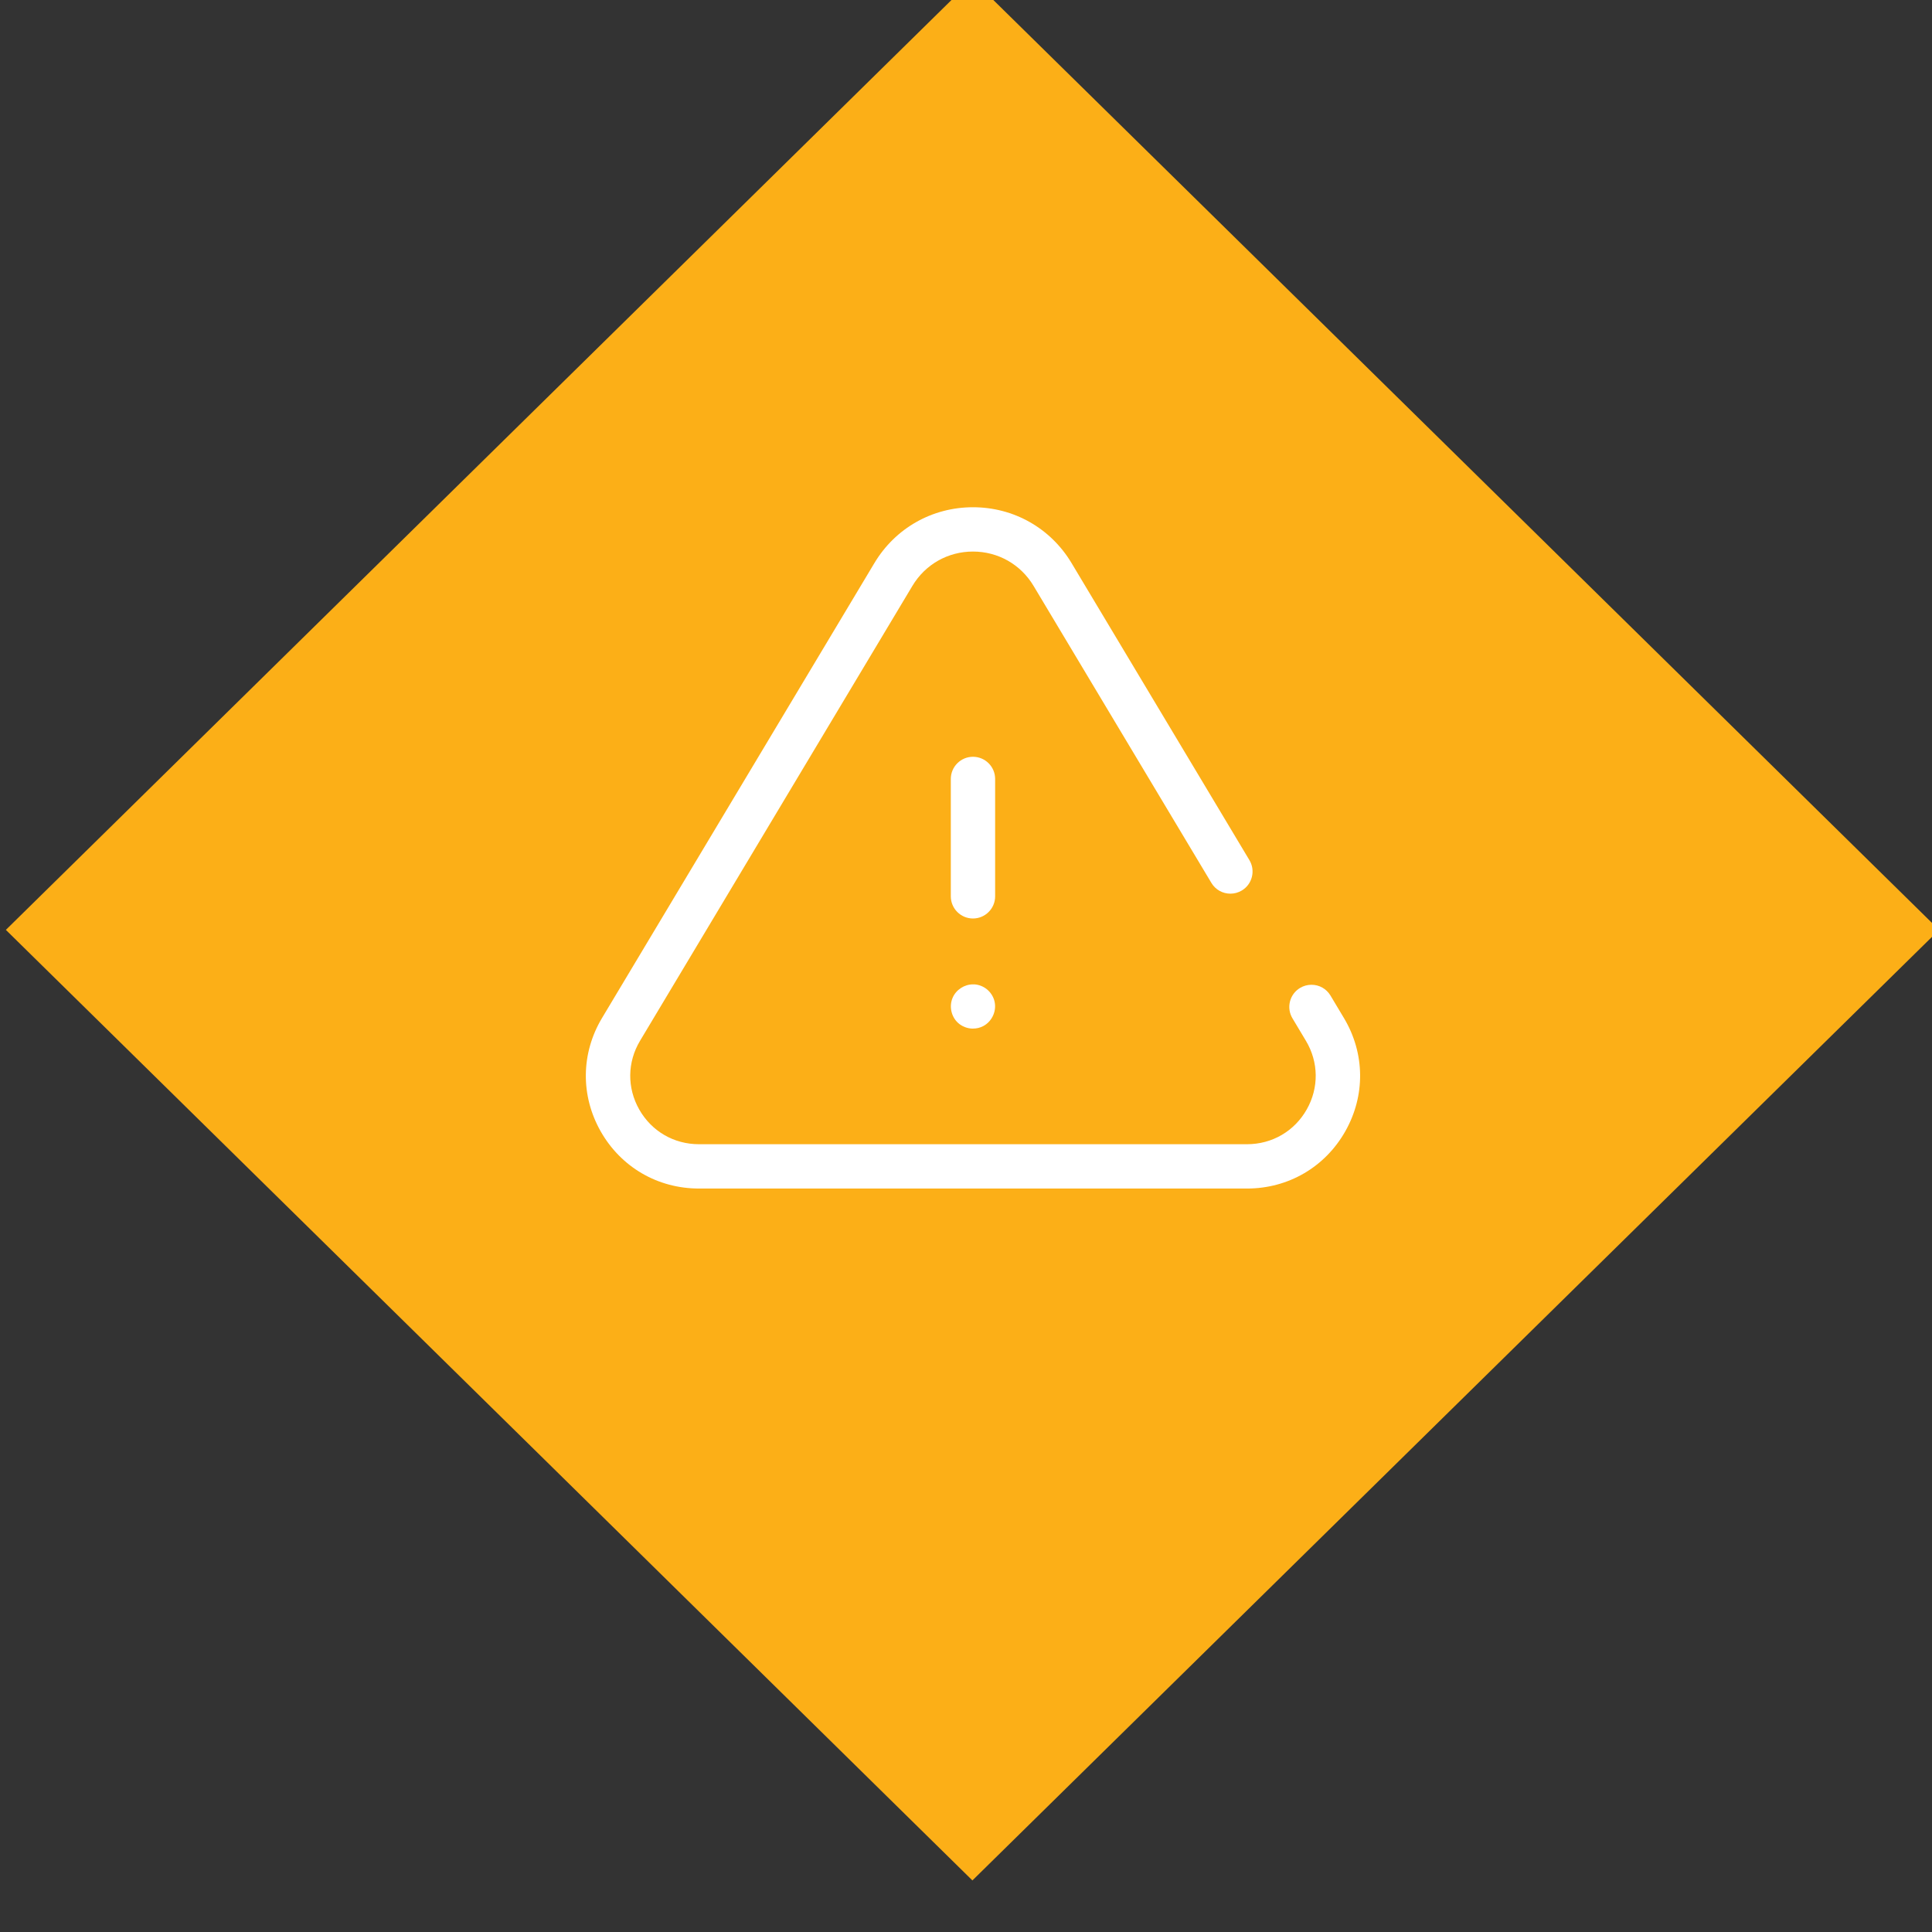 <?xml version="1.0" encoding="UTF-8" standalone="no"?>
<!-- Created with Inkscape (http://www.inkscape.org/) -->

<svg
   width="240"
   height="240"
   viewBox="0 0 63.5 63.5"
   version="1.1"
   id="svg15152"
   xmlns="http://www.w3.org/2000/svg"
   xmlns:svg="http://www.w3.org/2000/svg">
  <rect x="0" y="0" width="63.5" height="63.5" fill="#333333" stroke="none"/>
  <defs
     id="defs15149">
    <clipPath
       clipPathUnits="userSpaceOnUse"
       id="clipPath2150">
      <path
         d="m 262,5373 h 72.096 v -72.095 H 262 Z"
         clip-rule="evenodd"
         id="path2148" />
    </clipPath>
    <clipPath
       clipPathUnits="userSpaceOnUse"
       id="clipPath2158">
      <path
         d="M 0,0 H 1920 V 8275 H 0 Z"
         id="path2156" />
    </clipPath>
    <clipPath
       clipPathUnits="userSpaceOnUse"
       id="clipPath2166">
      <path
         d="m 261,5300 h 74 v 73 h -74 z"
         id="path2164" />
    </clipPath>
    <clipPath
       clipPathUnits="userSpaceOnUse"
       id="clipPath2170">
      <path
         d="m 319.447,5349.545 c -0.823,0 -1.567,0.488 -1.894,1.243 -1.731,3.987 -5.657,6.564 -10.002,6.564 -1.138,0 -2.064,0.926 -2.064,2.064 0,1.138 0.926,2.063 2.064,2.063 5.991,0 11.403,-3.551 13.788,-9.048 0.453,-1.044 -0.028,-2.262 -1.072,-2.715 -0.261,-0.114 -0.537,-0.171 -0.82,-0.171 z m -32.266,-21.244 c -11.635,-9.145 -15.114,-12.102 -15.983,-12.971 l -3.991,-3.991 c -0.698,-0.698 -1.082,-1.626 -1.082,-2.614 0,-0.988 0.384,-1.917 1.082,-2.614 0.697,-0.697 1.625,-1.082 2.613,-1.082 0.989,0 1.917,0.385 2.614,1.082 l 3.992,3.991 c 0.868,0.868 3.813,4.356 12.916,16.038 l 0.455,0.583 -0.535,0.51 c -0.33,0.314 -0.66,0.646 -0.984,0.988 l -0.512,0.54 z m -17.361,-27.396 c -2.092,0 -4.057,0.812 -5.532,2.287 -3.051,3.051 -3.051,8.015 0,11.065 l 3.991,3.992 c 0.516,0.515 2.084,2.083 16.409,13.343 l 0.57,0.448 -0.378,0.619 c -2.535,4.15 -3.875,8.92 -3.875,13.796 0,14.637 11.909,26.545 26.546,26.545 14.636,0 26.545,-11.908 26.545,-26.545 0,-4.794 -1.292,-9.492 -3.736,-13.587 -0.377,-0.63 -1.04,-1.006 -1.775,-1.006 v 0 c -0.37,0 -0.735,0.101 -1.055,0.292 -0.474,0.283 -0.809,0.733 -0.944,1.267 -0.134,0.534 -0.053,1.09 0.229,1.563 2.063,3.456 3.153,7.422 3.153,11.471 0,12.361 -10.056,22.417 -22.417,22.417 -12.362,0 -22.418,-10.056 -22.418,-22.417 0,-12.361 10.056,-22.418 22.418,-22.418 3.369,0 6.608,0.729 9.625,2.165 0.28,0.134 0.578,0.202 0.885,0.202 0.793,0 1.525,-0.462 1.865,-1.177 0.237,-0.498 0.266,-1.058 0.082,-1.578 -0.184,-0.519 -0.56,-0.936 -1.058,-1.173 -3.575,-1.703 -7.411,-2.566 -11.399,-2.566 -4.902,0 -9.694,1.353 -13.86,3.914 l -0.622,0.383 -0.449,-0.576 c -11.191,-14.362 -12.76,-15.932 -13.276,-16.447 l -3.991,-3.992 c -1.476,-1.475 -3.44,-2.287 -5.533,-2.287 z"
         clip-rule="evenodd"
         id="path2168" />
    </clipPath>
    <clipPath
       clipPathUnits="userSpaceOnUse"
       id="clipPath2174">
      <path
         d="m 262,5300 h 73 v 73 h -73 z"
         id="path2172" />
    </clipPath>
    <clipPath
       clipPathUnits="userSpaceOnUse"
       id="clipPath2132">
      <path
         d="M 297.993,5425 208,5336.504 297.993,5248 388,5336.504 Z"
         clip-rule="evenodd"
         id="path2130" />
    </clipPath>
    <clipPath
       clipPathUnits="userSpaceOnUse"
       id="clipPath2140">
      <path
         d="M 0,0 H 1920 V 8275 H 0 Z"
         id="path2138" />
    </clipPath>
    <clipPath
       clipPathUnits="userSpaceOnUse"
       id="clipPath2766">
      <path
         d="m 924,5375.856 h 72.092 v -63.434 H 924 Z"
         clip-rule="evenodd"
         id="path2764" />
    </clipPath>
    <clipPath
       clipPathUnits="userSpaceOnUse"
       id="clipPath2774">
      <path
         d="M 0,0 H 1920 V 8275 H 0 Z"
         id="path2772" />
    </clipPath>
    <clipPath
       clipPathUnits="userSpaceOnUse"
       id="clipPath2782">
      <path
         d="m 923,5312 h 74 v 64 h -74 z"
         id="path2780" />
    </clipPath>
    <clipPath
       clipPathUnits="userSpaceOnUse"
       id="clipPath2786">
      <path
         d="m 934.529,5312.422 c -3.838,0 -7.257,1.991 -9.148,5.326 -1.885,3.325 -1.838,7.27 0.126,10.55 l 25.357,42.354 c 1.951,3.259 5.384,5.204 9.182,5.204 3.798,0 7.231,-1.945 9.182,-5.204 l 16.556,-27.653 c 0.283,-0.473 0.365,-1.028 0.231,-1.562 -0.134,-0.535 -0.468,-0.985 -0.942,-1.268 -0.32,-0.192 -0.686,-0.293 -1.056,-0.293 -0.734,0 -1.397,0.375 -1.773,1.003 l -16.556,27.653 c -1.199,2.003 -3.308,3.198 -5.642,3.198 -2.334,0 -4.443,-1.195 -5.641,-3.198 l -25.358,-42.354 c -1.19,-1.988 -1.219,-4.38 -0.076,-6.396 1.148,-2.025 3.226,-3.234 5.558,-3.234 h 51.034 c 2.333,0 4.411,1.209 5.558,3.234 1.143,2.016 1.115,4.408 -0.076,6.396 l -1.253,2.093 c -0.283,0.473 -0.365,1.027 -0.231,1.562 0.134,0.534 0.469,0.985 0.942,1.268 0.32,0.192 0.686,0.293 1.057,0.293 0.733,0 1.396,-0.375 1.773,-1.004 l 1.252,-2.092 c 1.964,-3.28 2.011,-7.224 0.126,-10.55 -1.89,-3.335 -5.31,-5.326 -9.148,-5.326 z"
         clip-rule="evenodd"
         id="path2784" />
    </clipPath>
    <clipPath
       clipPathUnits="userSpaceOnUse"
       id="clipPath2790">
      <path
         d="m 924,5312 h 73 v 64 h -73 z"
         id="path2788" />
    </clipPath>
    <clipPath
       clipPathUnits="userSpaceOnUse"
       id="clipPath2712">
      <path
         d="M 959.993,5425 870,5336.504 959.993,5248 1050,5336.504 Z"
         clip-rule="evenodd"
         id="path2710" />
    </clipPath>
    <clipPath
       clipPathUnits="userSpaceOnUse"
       id="clipPath2720">
      <path
         d="M 0,0 H 1920 V 8275 H 0 Z"
         id="path2718" />
    </clipPath>
    <clipPath
       clipPathUnits="userSpaceOnUse"
       id="clipPath2730">
      <path
         d="m 960.046,5337.565 c -1.137,0 -2.063,0.925 -2.063,2.063 v 10.931 c 0,1.137 0.926,2.063 2.063,2.063 1.138,0 2.063,-0.926 2.063,-2.063 v -10.931 c 0,-1.138 -0.925,-2.063 -2.063,-2.063"
         clip-rule="evenodd"
         id="path2728" />
    </clipPath>
    <clipPath
       clipPathUnits="userSpaceOnUse"
       id="clipPath2738">
      <path
         d="M 0,0 H 1920 V 8275 H 0 Z"
         id="path2736" />
    </clipPath>
    <clipPath
       clipPathUnits="userSpaceOnUse"
       id="clipPath2748">
      <path
         d="m 960.057,5327.311 c -0.529,0 -1.046,0.202 -1.421,0.552 -0.624,0.586 -0.822,1.542 -0.482,2.325 0.323,0.744 1.086,1.243 1.897,1.243 0.046,0 0.092,-10e-4 0.137,0 0.845,-0.059 1.581,-0.646 1.832,-1.461 0.283,-0.925 -0.155,-1.968 -1.019,-2.424 -0.286,-0.151 -0.612,-0.231 -0.944,-0.231 z"
         clip-rule="evenodd"
         id="path2746" />
    </clipPath>
    <clipPath
       clipPathUnits="userSpaceOnUse"
       id="clipPath2756">
      <path
         d="M 0,0 H 1920 V 8275 H 0 Z"
         id="path2754" />
    </clipPath>
  </defs>
  <g
     id="g2706"
     transform="matrix(0.353,0,0,-0.353,-306.917,1914.349)">
    <g
       id="g2708"
       clip-path="url(#clipPath2712)">
      <g
         id="g2714">
        <g
           id="g2716"
           clip-path="url(#clipPath2720)">
          <path
             d="m 865,5243 h 190 v 187 H 865 Z"
             style="fill:#fcaf17;fill-opacity:1;fill-rule:nonzero;stroke:none"
             id="path2722" />
        </g>
      </g>
    </g>
  </g>
  <g
     id="g2724"
     transform="matrix(0.353,0,0,-0.353,-306.917,1914.349)">
    <g
       id="g2726"
       clip-path="url(#clipPath2730)">
      <g
         id="g2732">
        <g
           id="g2734"
           clip-path="url(#clipPath2738)">
          <path
             d="m 952.983,5332.565 h 14.126 v 25.057 h -14.126 z"
             style="fill:#ffffff;fill-opacity:1;fill-rule:nonzero;stroke:none"
             id="path2740" />
        </g>
      </g>
    </g>
  </g>
  <g
     id="g2742"
     transform="matrix(0.353,0,0,-0.353,-306.917,1914.349)">
    <g
       id="g2744"
       clip-path="url(#clipPath2748)">
      <g
         id="g2750">
        <g
           id="g2752"
           clip-path="url(#clipPath2756)">
          <path
             d="m 952.989,5322.311 h 14.116 v 14.12 h -14.116 z"
             style="fill:#ffffff;fill-opacity:1;fill-rule:nonzero;stroke:none"
             id="path2758" />
        </g>
      </g>
    </g>
  </g>
  <g
     id="g2760"
     transform="matrix(0.353,0,0,-0.353,-306.917,1914.349)">
    <g
       id="g2762"
       clip-path="url(#clipPath2766)">
      <g
         id="g2768">
        <g
           id="g2770"
           clip-path="url(#clipPath2774)">
          <g
             id="g2776">
            <g
               id="g2778" />
            <g
               id="g2806">
              <g
                 clip-path="url(#clipPath2782)"
                 id="g2804">
                <g
                   id="g2802">
                  <g
                     id="g2800">
                    <g
                       clip-path="url(#clipPath2786)"
                       id="g2798">
                      <g
                         id="g2796">
                        <g
                           clip-path="url(#clipPath2790)"
                           id="g2794">
                          <path
                             d="m 919,5307.422 h 82.092 v 73.434 H 919 Z"
                             style="fill:#ffffff;fill-opacity:1;fill-rule:nonzero;stroke:none"
                             id="path2792" />
                        </g>
                      </g>
                    </g>
                  </g>
                </g>
              </g>
            </g>
          </g>
        </g>
      </g>
    </g>
  </g>
</svg>
